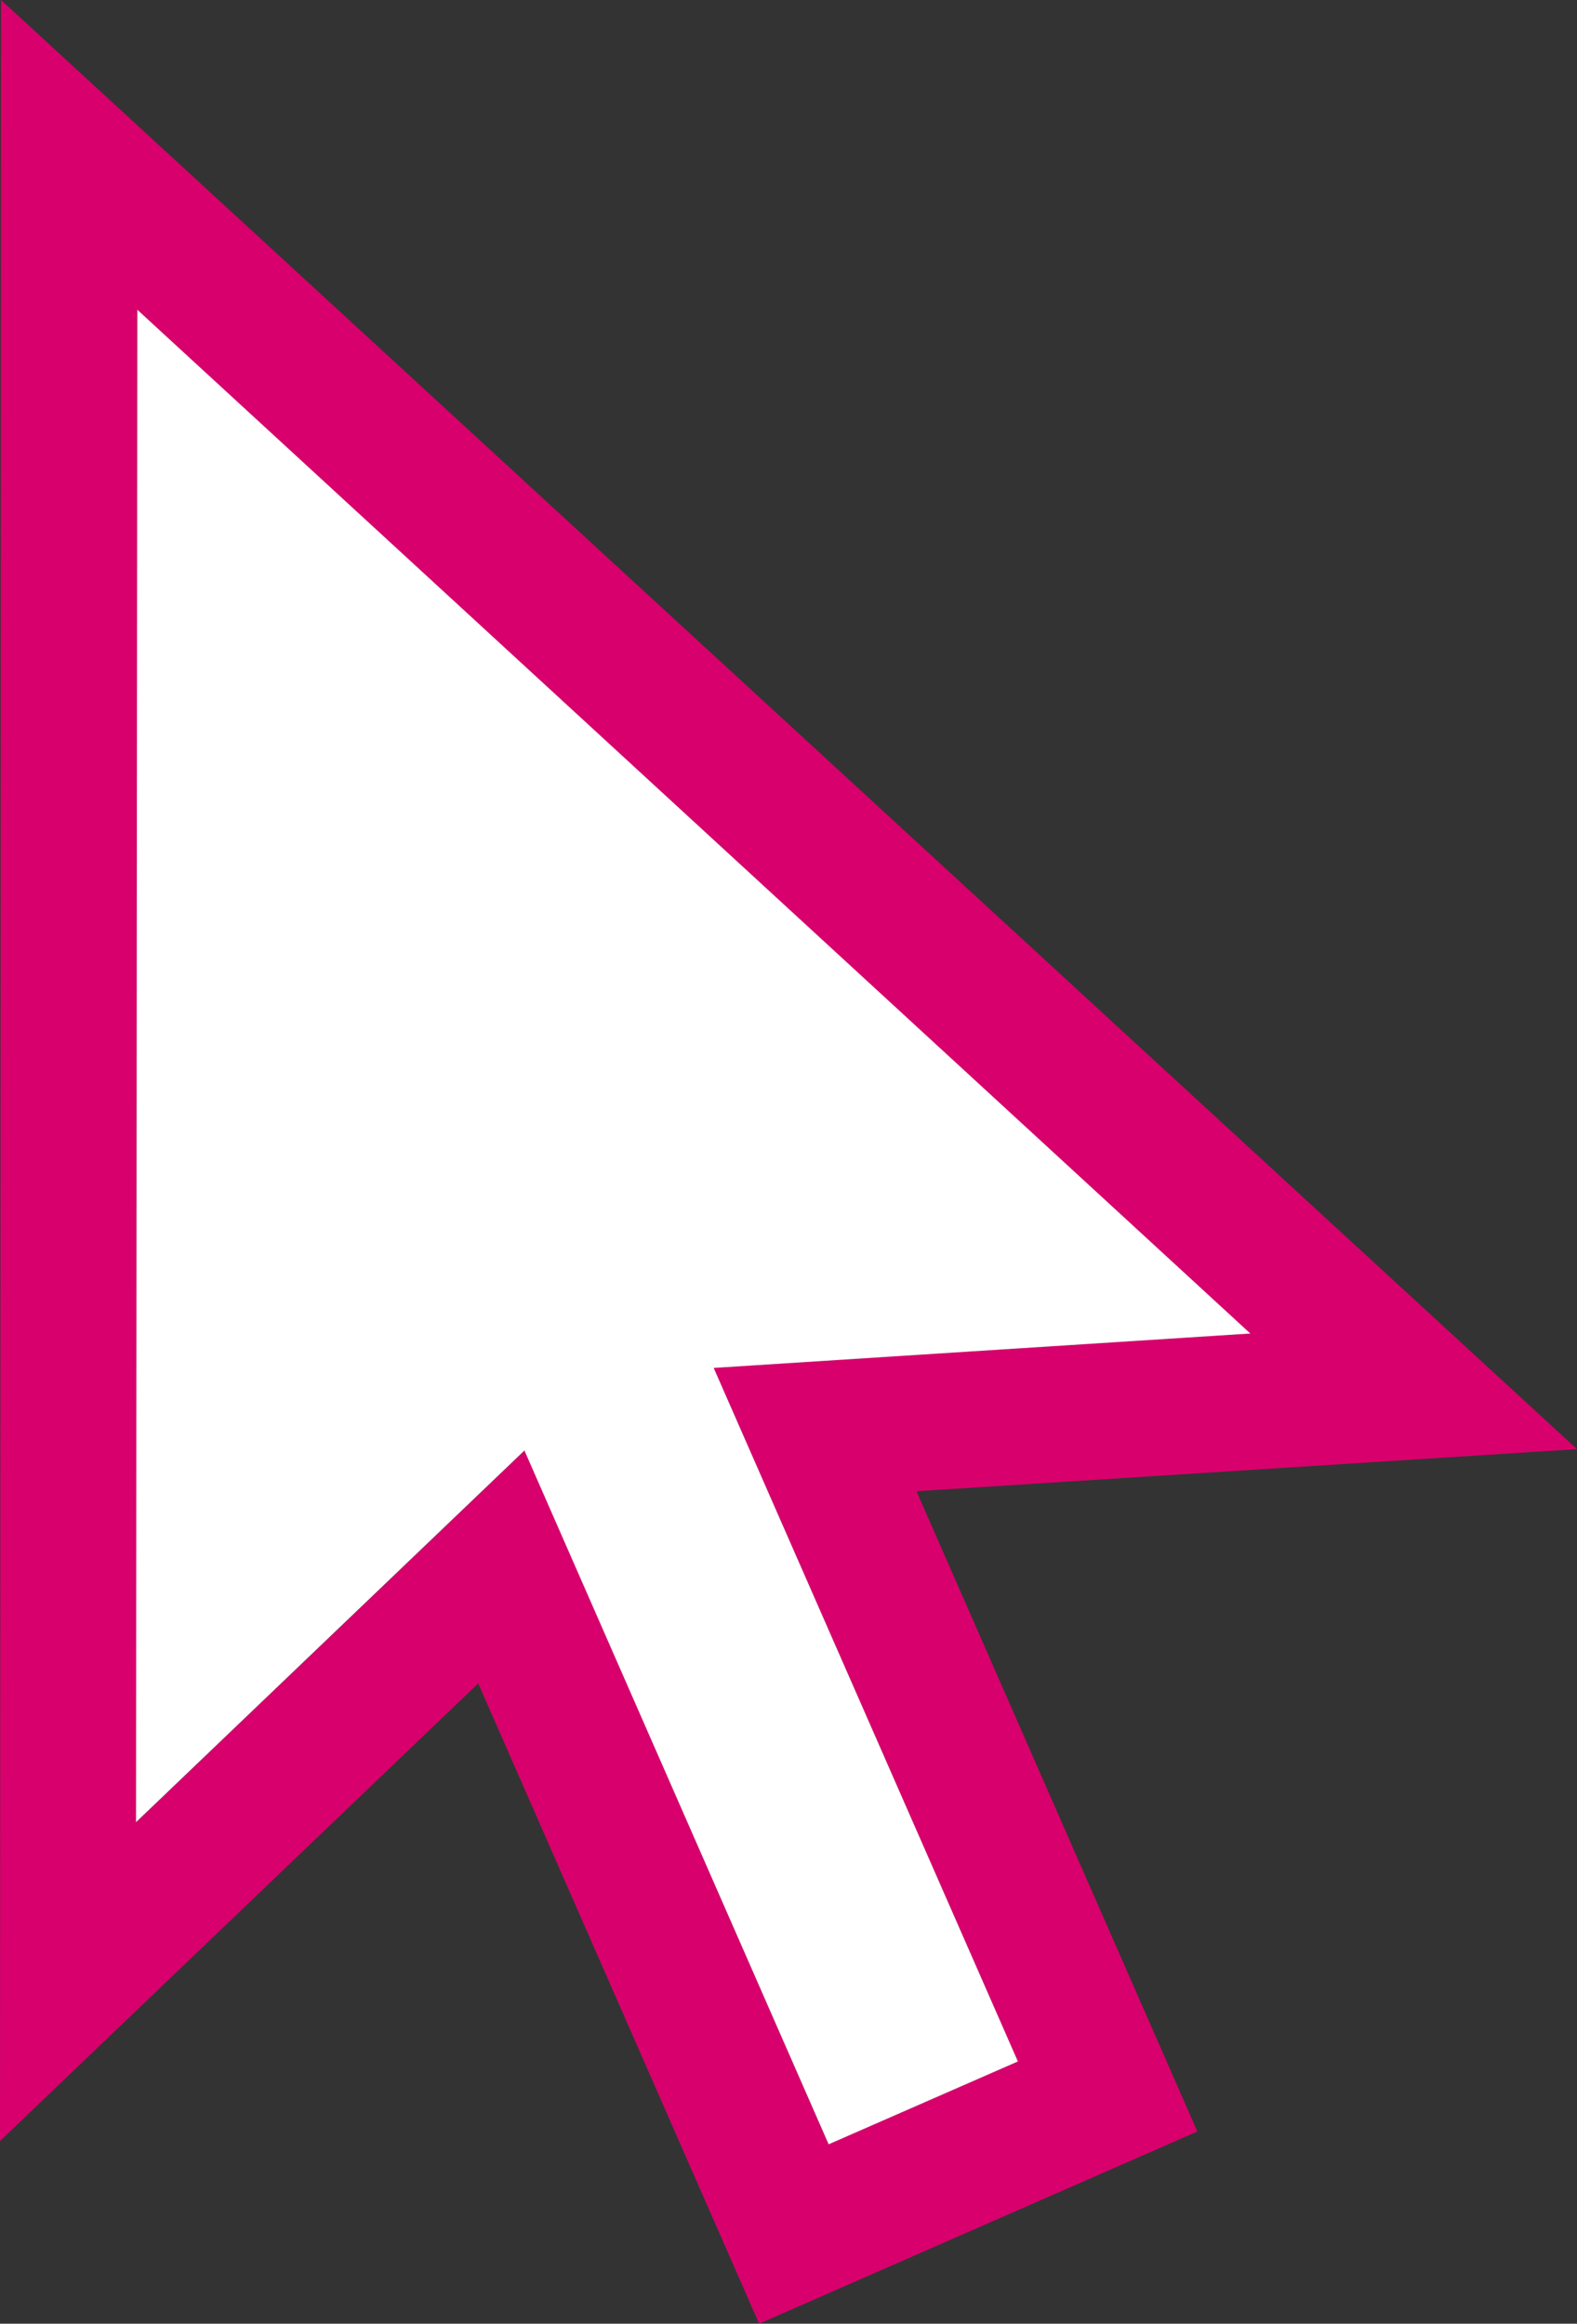 <?xml version="1.0" encoding="UTF-8"?> <svg xmlns="http://www.w3.org/2000/svg" width="18.331" height="27.009" viewBox="0 0 18.331 27.009"><rect x="0" y="0" width="18.331" height="27.009" fill="#333333" stroke="none"/><g id="Groupe_507" data-name="Groupe 507" transform="translate(-82.259)"><g id="Groupe_7" data-name="Groupe 7" transform="translate(82.259)"><g id="Groupe_6" data-name="Groupe 6" transform="translate(0)"><path id="Tracé_22" data-name="Tracé 22" d="M100.59,16.844,82.271,0l-.012,24.886,5.559-5.319,3.265,7.442,5.094-2.234-3.265-7.442Zm-6.5,7.117-2.2.963L88.358,16.86l-4.515,4.32L83.852,3.6,96.79,15.5l-6.236.4Z" transform="translate(-82.259)" fill="#d8006c"></path></g></g><g id="Groupe_9" data-name="Groupe 9" transform="translate(83.843 3.603)"><g id="Groupe_8" data-name="Groupe 8" transform="translate(0)"><path id="Tracé_23" data-name="Tracé 23" d="M122.536,88.661l-2.2.963L116.8,81.56l-4.515,4.32L112.3,68.3l12.938,11.9L119,80.6Z" transform="translate(-112.288 -68.303)" fill="#fff"></path></g></g></g></svg> 